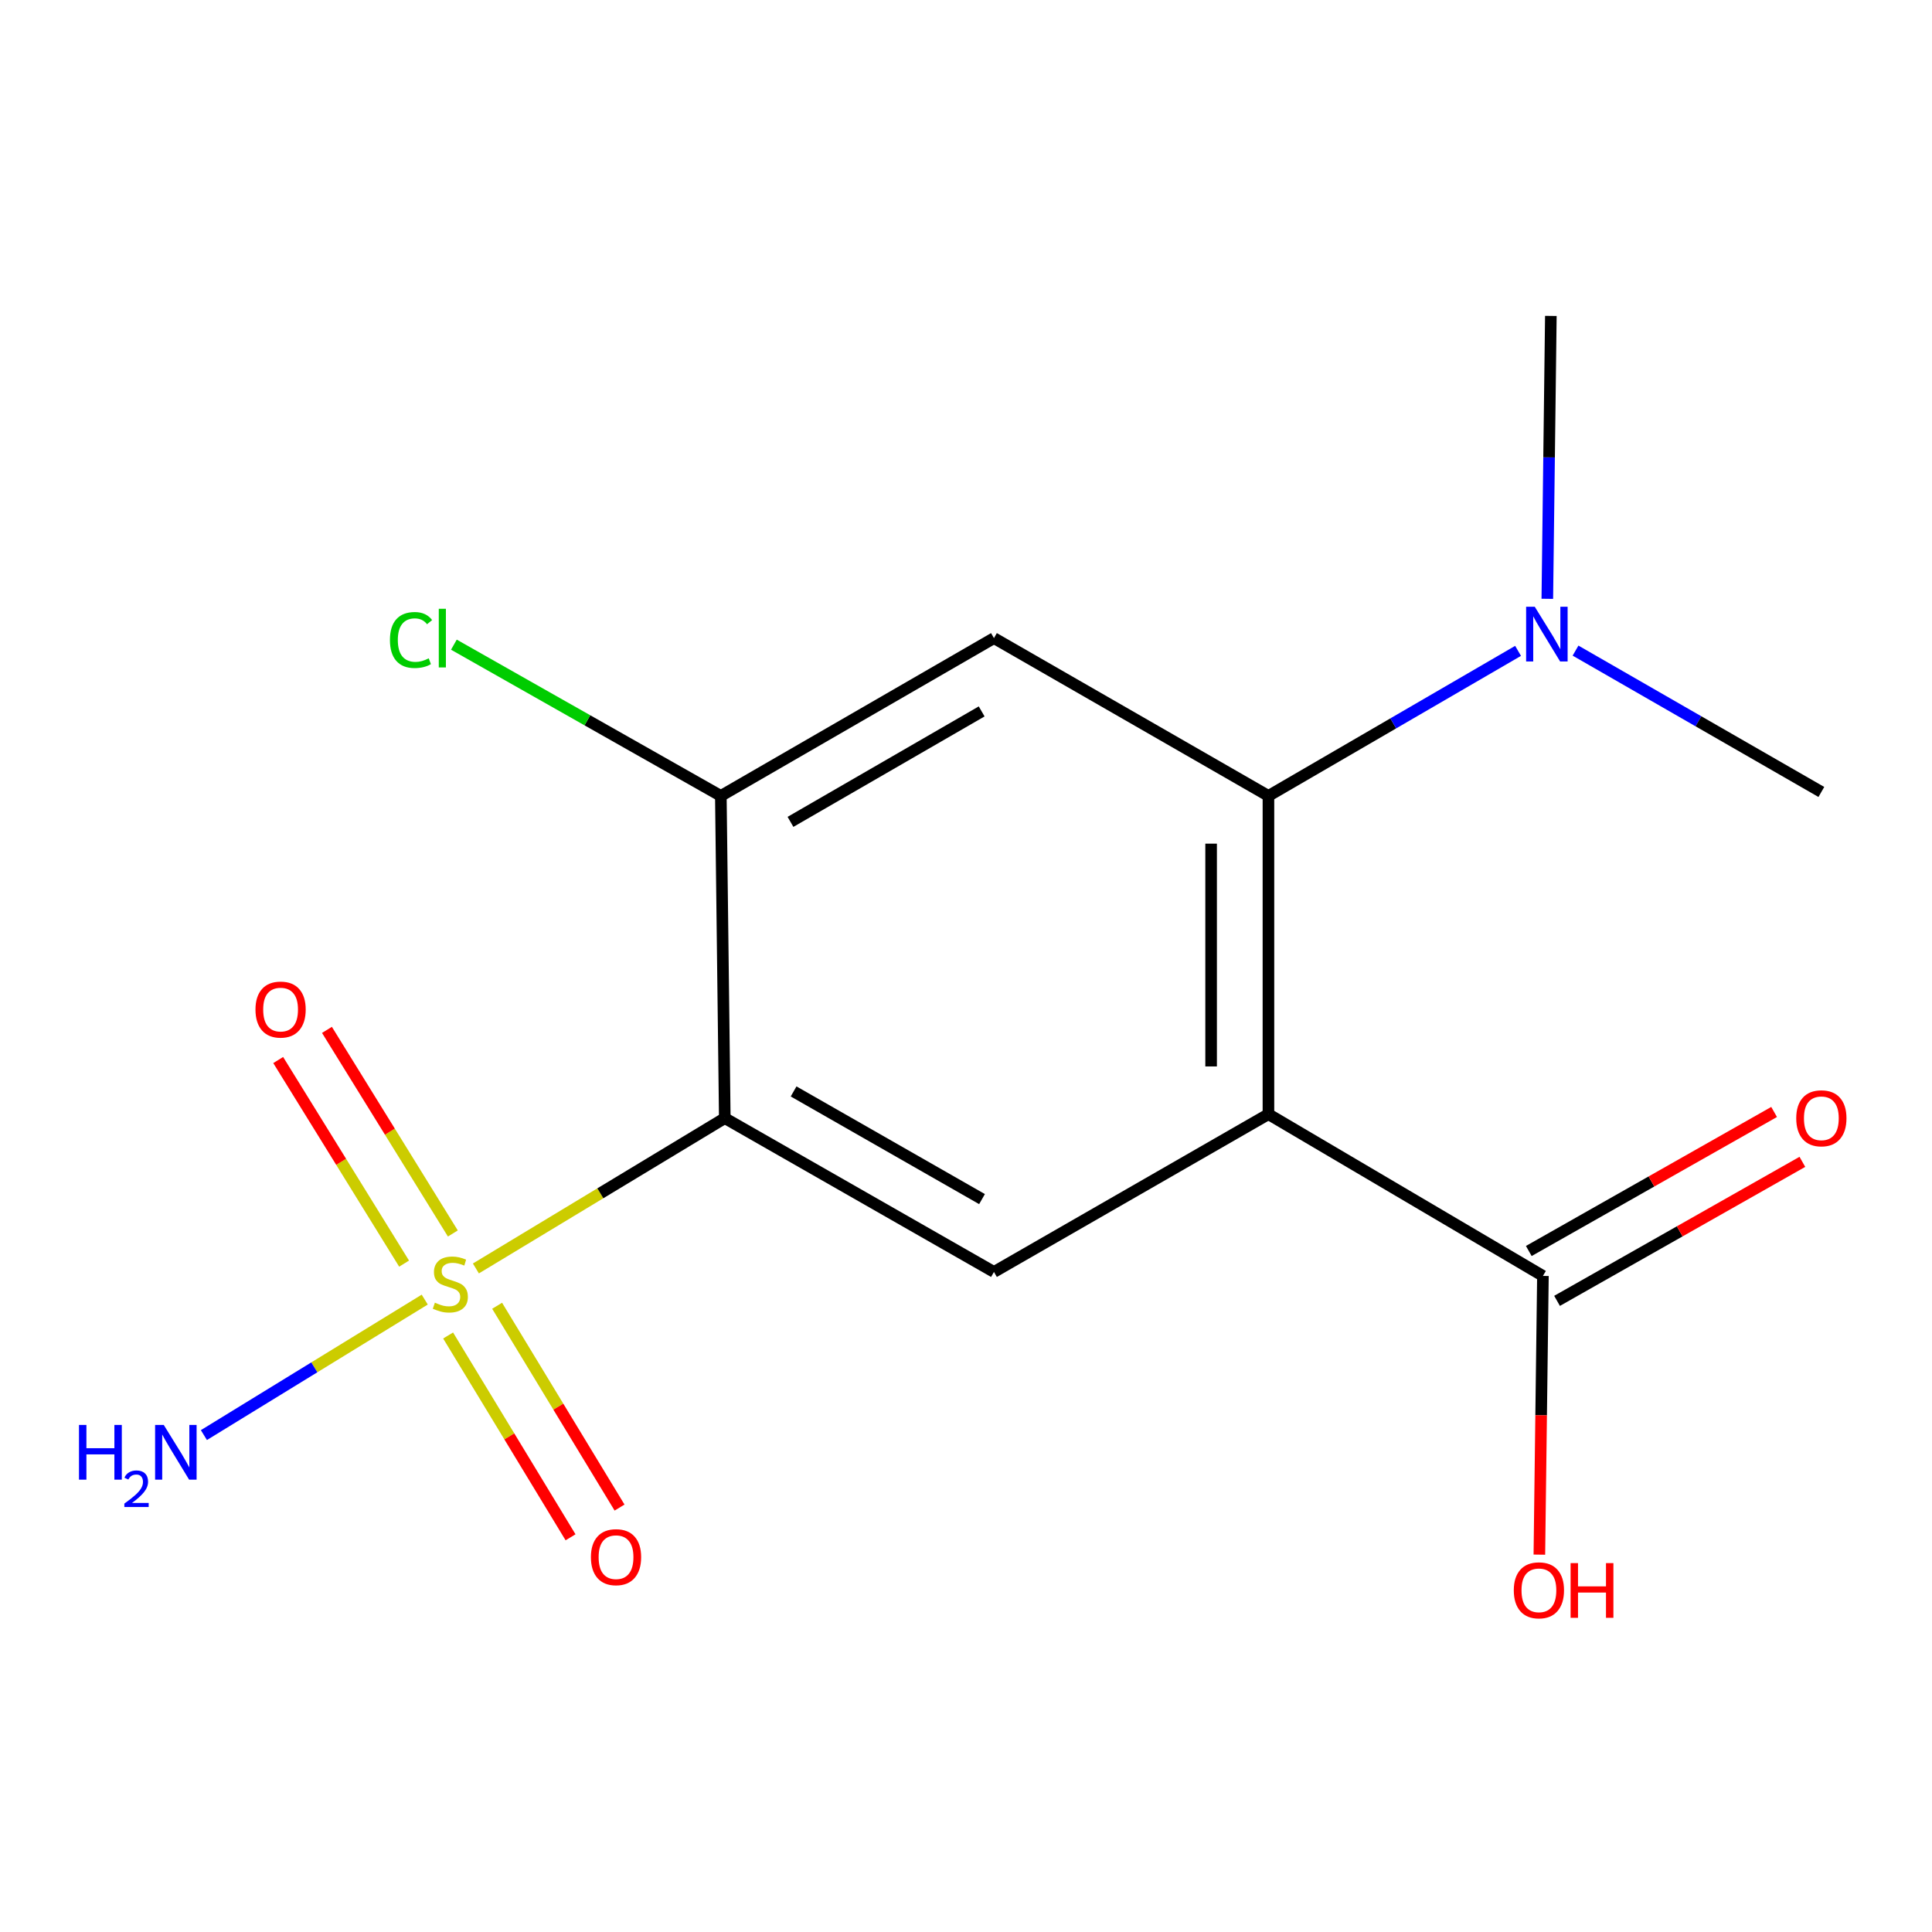 <?xml version='1.0' encoding='iso-8859-1'?>
<svg version='1.1' baseProfile='full'
              xmlns='http://www.w3.org/2000/svg'
                      xmlns:rdkit='http://www.rdkit.org/xml'
                      xmlns:xlink='http://www.w3.org/1999/xlink'
                  xml:space='preserve'
width='1000px' height='1000px' viewBox='0 0 1000 1000'>
<!-- END OF HEADER -->
<rect style='opacity:1.0;fill:#FFFFFF;stroke:none' width='1000' height='1000' x='0' y='0'> </rect>
<path class='bond-0' d='M 246.321,656.551 L 310.734,617.648' style='fill:none;fill-rule:evenodd;stroke:#CCCC00;stroke-width:6px;stroke-linecap:butt;stroke-linejoin:miter;stroke-opacity:1' />
<path class='bond-0' d='M 310.734,617.648 L 375.148,578.744' style='fill:none;fill-rule:evenodd;stroke:#000000;stroke-width:6px;stroke-linecap:butt;stroke-linejoin:miter;stroke-opacity:1' />
<path class='bond-7' d='M 234.395,638.442 L 201.812,585.753' style='fill:none;fill-rule:evenodd;stroke:#CCCC00;stroke-width:6px;stroke-linecap:butt;stroke-linejoin:miter;stroke-opacity:1' />
<path class='bond-7' d='M 201.812,585.753 L 169.229,533.064' style='fill:none;fill-rule:evenodd;stroke:#FF0000;stroke-width:6px;stroke-linecap:butt;stroke-linejoin:miter;stroke-opacity:1' />
<path class='bond-7' d='M 209.16,654.048 L 176.577,601.359' style='fill:none;fill-rule:evenodd;stroke:#CCCC00;stroke-width:6px;stroke-linecap:butt;stroke-linejoin:miter;stroke-opacity:1' />
<path class='bond-7' d='M 176.577,601.359 L 143.994,548.67' style='fill:none;fill-rule:evenodd;stroke:#FF0000;stroke-width:6px;stroke-linecap:butt;stroke-linejoin:miter;stroke-opacity:1' />
<path class='bond-8' d='M 231.944,691.25 L 263.629,743.476' style='fill:none;fill-rule:evenodd;stroke:#CCCC00;stroke-width:6px;stroke-linecap:butt;stroke-linejoin:miter;stroke-opacity:1' />
<path class='bond-8' d='M 263.629,743.476 L 295.314,795.703' style='fill:none;fill-rule:evenodd;stroke:#FF0000;stroke-width:6px;stroke-linecap:butt;stroke-linejoin:miter;stroke-opacity:1' />
<path class='bond-8' d='M 257.311,675.86 L 288.996,728.086' style='fill:none;fill-rule:evenodd;stroke:#CCCC00;stroke-width:6px;stroke-linecap:butt;stroke-linejoin:miter;stroke-opacity:1' />
<path class='bond-8' d='M 288.996,728.086 L 320.681,780.313' style='fill:none;fill-rule:evenodd;stroke:#FF0000;stroke-width:6px;stroke-linecap:butt;stroke-linejoin:miter;stroke-opacity:1' />
<path class='bond-10' d='M 219.845,672.669 L 162.691,707.734' style='fill:none;fill-rule:evenodd;stroke:#CCCC00;stroke-width:6px;stroke-linecap:butt;stroke-linejoin:miter;stroke-opacity:1' />
<path class='bond-10' d='M 162.691,707.734 L 105.538,742.799' style='fill:none;fill-rule:evenodd;stroke:#0000FF;stroke-width:6px;stroke-linecap:butt;stroke-linejoin:miter;stroke-opacity:1' />
<path class='bond-3' d='M 375.148,578.744 L 514.468,658.36' style='fill:none;fill-rule:evenodd;stroke:#000000;stroke-width:6px;stroke-linecap:butt;stroke-linejoin:miter;stroke-opacity:1' />
<path class='bond-3' d='M 410.767,564.925 L 508.291,620.657' style='fill:none;fill-rule:evenodd;stroke:#000000;stroke-width:6px;stroke-linecap:butt;stroke-linejoin:miter;stroke-opacity:1' />
<path class='bond-5' d='M 375.148,578.744 L 373.104,411.962' style='fill:none;fill-rule:evenodd;stroke:#000000;stroke-width:6px;stroke-linecap:butt;stroke-linejoin:miter;stroke-opacity:1' />
<path class='bond-1' d='M 656.541,576.7 L 514.468,658.36' style='fill:none;fill-rule:evenodd;stroke:#000000;stroke-width:6px;stroke-linecap:butt;stroke-linejoin:miter;stroke-opacity:1' />
<path class='bond-6' d='M 656.541,576.7 L 798.613,660.42' style='fill:none;fill-rule:evenodd;stroke:#000000;stroke-width:6px;stroke-linecap:butt;stroke-linejoin:miter;stroke-opacity:1' />
<path class='bond-16' d='M 656.541,576.7 L 656.541,411.962' style='fill:none;fill-rule:evenodd;stroke:#000000;stroke-width:6px;stroke-linecap:butt;stroke-linejoin:miter;stroke-opacity:1' />
<path class='bond-16' d='M 626.87,551.989 L 626.87,436.673' style='fill:none;fill-rule:evenodd;stroke:#000000;stroke-width:6px;stroke-linecap:butt;stroke-linejoin:miter;stroke-opacity:1' />
<path class='bond-2' d='M 656.541,411.962 L 514.468,330.286' style='fill:none;fill-rule:evenodd;stroke:#000000;stroke-width:6px;stroke-linecap:butt;stroke-linejoin:miter;stroke-opacity:1' />
<path class='bond-9' d='M 656.541,411.962 L 721.146,374.424' style='fill:none;fill-rule:evenodd;stroke:#000000;stroke-width:6px;stroke-linecap:butt;stroke-linejoin:miter;stroke-opacity:1' />
<path class='bond-9' d='M 721.146,374.424 L 785.75,336.887' style='fill:none;fill-rule:evenodd;stroke:#0000FF;stroke-width:6px;stroke-linecap:butt;stroke-linejoin:miter;stroke-opacity:1' />
<path class='bond-4' d='M 514.468,330.286 L 373.104,411.962' style='fill:none;fill-rule:evenodd;stroke:#000000;stroke-width:6px;stroke-linecap:butt;stroke-linejoin:miter;stroke-opacity:1' />
<path class='bond-4' d='M 508.107,368.228 L 409.152,425.401' style='fill:none;fill-rule:evenodd;stroke:#000000;stroke-width:6px;stroke-linecap:butt;stroke-linejoin:miter;stroke-opacity:1' />
<path class='bond-12' d='M 373.104,411.962 L 304.02,372.819' style='fill:none;fill-rule:evenodd;stroke:#000000;stroke-width:6px;stroke-linecap:butt;stroke-linejoin:miter;stroke-opacity:1' />
<path class='bond-12' d='M 304.02,372.819 L 234.936,333.675' style='fill:none;fill-rule:evenodd;stroke:#00CC00;stroke-width:6px;stroke-linecap:butt;stroke-linejoin:miter;stroke-opacity:1' />
<path class='bond-11' d='M 805.928,673.327 L 869.416,637.346' style='fill:none;fill-rule:evenodd;stroke:#000000;stroke-width:6px;stroke-linecap:butt;stroke-linejoin:miter;stroke-opacity:1' />
<path class='bond-11' d='M 869.416,637.346 L 932.903,601.365' style='fill:none;fill-rule:evenodd;stroke:#FF0000;stroke-width:6px;stroke-linecap:butt;stroke-linejoin:miter;stroke-opacity:1' />
<path class='bond-11' d='M 791.299,647.514 L 854.786,611.533' style='fill:none;fill-rule:evenodd;stroke:#000000;stroke-width:6px;stroke-linecap:butt;stroke-linejoin:miter;stroke-opacity:1' />
<path class='bond-11' d='M 854.786,611.533 L 918.274,575.552' style='fill:none;fill-rule:evenodd;stroke:#FF0000;stroke-width:6px;stroke-linecap:butt;stroke-linejoin:miter;stroke-opacity:1' />
<path class='bond-13' d='M 798.613,660.42 L 797.692,732.549' style='fill:none;fill-rule:evenodd;stroke:#000000;stroke-width:6px;stroke-linecap:butt;stroke-linejoin:miter;stroke-opacity:1' />
<path class='bond-13' d='M 797.692,732.549 L 796.771,804.678' style='fill:none;fill-rule:evenodd;stroke:#FF0000;stroke-width:6px;stroke-linecap:butt;stroke-linejoin:miter;stroke-opacity:1' />
<path class='bond-14' d='M 800.886,309.947 L 801.802,236.734' style='fill:none;fill-rule:evenodd;stroke:#0000FF;stroke-width:6px;stroke-linecap:butt;stroke-linejoin:miter;stroke-opacity:1' />
<path class='bond-14' d='M 801.802,236.734 L 802.718,163.52' style='fill:none;fill-rule:evenodd;stroke:#000000;stroke-width:6px;stroke-linecap:butt;stroke-linejoin:miter;stroke-opacity:1' />
<path class='bond-15' d='M 815.494,336.757 L 879.112,373.337' style='fill:none;fill-rule:evenodd;stroke:#0000FF;stroke-width:6px;stroke-linecap:butt;stroke-linejoin:miter;stroke-opacity:1' />
<path class='bond-15' d='M 879.112,373.337 L 942.73,409.918' style='fill:none;fill-rule:evenodd;stroke:#000000;stroke-width:6px;stroke-linecap:butt;stroke-linejoin:miter;stroke-opacity:1' />
<path  class='atom-0' d='M 225.092 674.261
Q 225.412 674.381, 226.732 674.941
Q 228.052 675.501, 229.492 675.861
Q 230.972 676.181, 232.412 676.181
Q 235.092 676.181, 236.652 674.901
Q 238.212 673.581, 238.212 671.301
Q 238.212 669.741, 237.412 668.781
Q 236.652 667.821, 235.452 667.301
Q 234.252 666.781, 232.252 666.181
Q 229.732 665.421, 228.212 664.701
Q 226.732 663.981, 225.652 662.461
Q 224.612 660.941, 224.612 658.381
Q 224.612 654.821, 227.012 652.621
Q 229.452 650.421, 234.252 650.421
Q 237.532 650.421, 241.252 651.981
L 240.332 655.061
Q 236.932 653.661, 234.372 653.661
Q 231.612 653.661, 230.092 654.821
Q 228.572 655.941, 228.612 657.901
Q 228.612 659.421, 229.372 660.341
Q 230.172 661.261, 231.292 661.781
Q 232.452 662.301, 234.372 662.901
Q 236.932 663.701, 238.452 664.501
Q 239.972 665.301, 241.052 666.941
Q 242.172 668.541, 242.172 671.301
Q 242.172 675.221, 239.532 677.341
Q 236.932 679.421, 232.572 679.421
Q 230.052 679.421, 228.132 678.861
Q 226.252 678.341, 224.012 677.421
L 225.092 674.261
' fill='#CCCC00'/>
<path  class='atom-8' d='M 132.234 522.549
Q 132.234 515.749, 135.594 511.949
Q 138.954 508.149, 145.234 508.149
Q 151.514 508.149, 154.874 511.949
Q 158.234 515.749, 158.234 522.549
Q 158.234 529.429, 154.834 533.349
Q 151.434 537.229, 145.234 537.229
Q 138.994 537.229, 135.594 533.349
Q 132.234 529.469, 132.234 522.549
M 145.234 534.029
Q 149.554 534.029, 151.874 531.149
Q 154.234 528.229, 154.234 522.549
Q 154.234 516.989, 151.874 514.189
Q 149.554 511.349, 145.234 511.349
Q 140.914 511.349, 138.554 514.149
Q 136.234 516.949, 136.234 522.549
Q 136.234 528.269, 138.554 531.149
Q 140.914 534.029, 145.234 534.029
' fill='#FF0000'/>
<path  class='atom-9' d='M 305.856 805.985
Q 305.856 799.185, 309.216 795.385
Q 312.576 791.585, 318.856 791.585
Q 325.136 791.585, 328.496 795.385
Q 331.856 799.185, 331.856 805.985
Q 331.856 812.865, 328.456 816.785
Q 325.056 820.665, 318.856 820.665
Q 312.616 820.665, 309.216 816.785
Q 305.856 812.905, 305.856 805.985
M 318.856 817.465
Q 323.176 817.465, 325.496 814.585
Q 327.856 811.665, 327.856 805.985
Q 327.856 800.425, 325.496 797.625
Q 323.176 794.785, 318.856 794.785
Q 314.536 794.785, 312.176 797.585
Q 309.856 800.385, 309.856 805.985
Q 309.856 811.705, 312.176 814.585
Q 314.536 817.465, 318.856 817.465
' fill='#FF0000'/>
<path  class='atom-10' d='M 794.397 314.065
L 803.677 329.065
Q 804.597 330.545, 806.077 333.225
Q 807.557 335.905, 807.637 336.065
L 807.637 314.065
L 811.397 314.065
L 811.397 342.385
L 807.517 342.385
L 797.557 325.985
Q 796.397 324.065, 795.157 321.865
Q 793.957 319.665, 793.597 318.985
L 793.597 342.385
L 789.917 342.385
L 789.917 314.065
L 794.397 314.065
' fill='#0000FF'/>
<path  class='atom-11' d='M 40.886 737.547
L 44.726 737.547
L 44.726 749.587
L 59.206 749.587
L 59.206 737.547
L 63.046 737.547
L 63.046 765.867
L 59.206 765.867
L 59.206 752.787
L 44.726 752.787
L 44.726 765.867
L 40.886 765.867
L 40.886 737.547
' fill='#0000FF'/>
<path  class='atom-11' d='M 64.419 764.873
Q 65.106 763.105, 66.742 762.128
Q 68.379 761.125, 70.65 761.125
Q 73.474 761.125, 75.058 762.656
Q 76.642 764.187, 76.642 766.906
Q 76.642 769.678, 74.583 772.265
Q 72.55 774.853, 68.326 777.915
L 76.959 777.915
L 76.959 780.027
L 64.366 780.027
L 64.366 778.258
Q 67.851 775.777, 69.91 773.929
Q 71.996 772.081, 72.999 770.417
Q 74.002 768.754, 74.002 767.038
Q 74.002 765.243, 73.105 764.24
Q 72.207 763.237, 70.65 763.237
Q 69.145 763.237, 68.141 763.844
Q 67.138 764.451, 66.425 765.797
L 64.419 764.873
' fill='#0000FF'/>
<path  class='atom-11' d='M 84.759 737.547
L 94.039 752.547
Q 94.959 754.027, 96.439 756.707
Q 97.919 759.387, 97.999 759.547
L 97.999 737.547
L 101.759 737.547
L 101.759 765.867
L 97.879 765.867
L 87.919 749.467
Q 86.759 747.547, 85.519 745.347
Q 84.319 743.147, 83.959 742.467
L 83.959 765.867
L 80.279 765.867
L 80.279 737.547
L 84.759 737.547
' fill='#0000FF'/>
<path  class='atom-12' d='M 929.73 578.824
Q 929.73 572.024, 933.09 568.224
Q 936.45 564.424, 942.73 564.424
Q 949.01 564.424, 952.37 568.224
Q 955.73 572.024, 955.73 578.824
Q 955.73 585.704, 952.33 589.624
Q 948.93 593.504, 942.73 593.504
Q 936.49 593.504, 933.09 589.624
Q 929.73 585.744, 929.73 578.824
M 942.73 590.304
Q 947.05 590.304, 949.37 587.424
Q 951.73 584.504, 951.73 578.824
Q 951.73 573.264, 949.37 570.464
Q 947.05 567.624, 942.73 567.624
Q 938.41 567.624, 936.05 570.424
Q 933.73 573.224, 933.73 578.824
Q 933.73 584.544, 936.05 587.424
Q 938.41 590.304, 942.73 590.304
' fill='#FF0000'/>
<path  class='atom-13' d='M 201.834 331.266
Q 201.834 324.226, 205.114 320.546
Q 208.434 316.826, 214.714 316.826
Q 220.554 316.826, 223.674 320.946
L 221.034 323.106
Q 218.754 320.106, 214.714 320.106
Q 210.434 320.106, 208.154 322.986
Q 205.914 325.826, 205.914 331.266
Q 205.914 336.866, 208.234 339.746
Q 210.594 342.626, 215.154 342.626
Q 218.274 342.626, 221.914 340.746
L 223.034 343.746
Q 221.554 344.706, 219.314 345.266
Q 217.074 345.826, 214.594 345.826
Q 208.434 345.826, 205.114 342.066
Q 201.834 338.306, 201.834 331.266
' fill='#00CC00'/>
<path  class='atom-13' d='M 227.114 315.106
L 230.794 315.106
L 230.794 345.466
L 227.114 345.466
L 227.114 315.106
' fill='#00CC00'/>
<path  class='atom-14' d='M 783.536 823.145
Q 783.536 816.345, 786.896 812.545
Q 790.256 808.745, 796.536 808.745
Q 802.816 808.745, 806.176 812.545
Q 809.536 816.345, 809.536 823.145
Q 809.536 830.025, 806.136 833.945
Q 802.736 837.825, 796.536 837.825
Q 790.296 837.825, 786.896 833.945
Q 783.536 830.065, 783.536 823.145
M 796.536 834.625
Q 800.856 834.625, 803.176 831.745
Q 805.536 828.825, 805.536 823.145
Q 805.536 817.585, 803.176 814.785
Q 800.856 811.945, 796.536 811.945
Q 792.216 811.945, 789.856 814.745
Q 787.536 817.545, 787.536 823.145
Q 787.536 828.865, 789.856 831.745
Q 792.216 834.625, 796.536 834.625
' fill='#FF0000'/>
<path  class='atom-14' d='M 812.936 809.065
L 816.776 809.065
L 816.776 821.105
L 831.256 821.105
L 831.256 809.065
L 835.096 809.065
L 835.096 837.385
L 831.256 837.385
L 831.256 824.305
L 816.776 824.305
L 816.776 837.385
L 812.936 837.385
L 812.936 809.065
' fill='#FF0000'/>
</svg>
